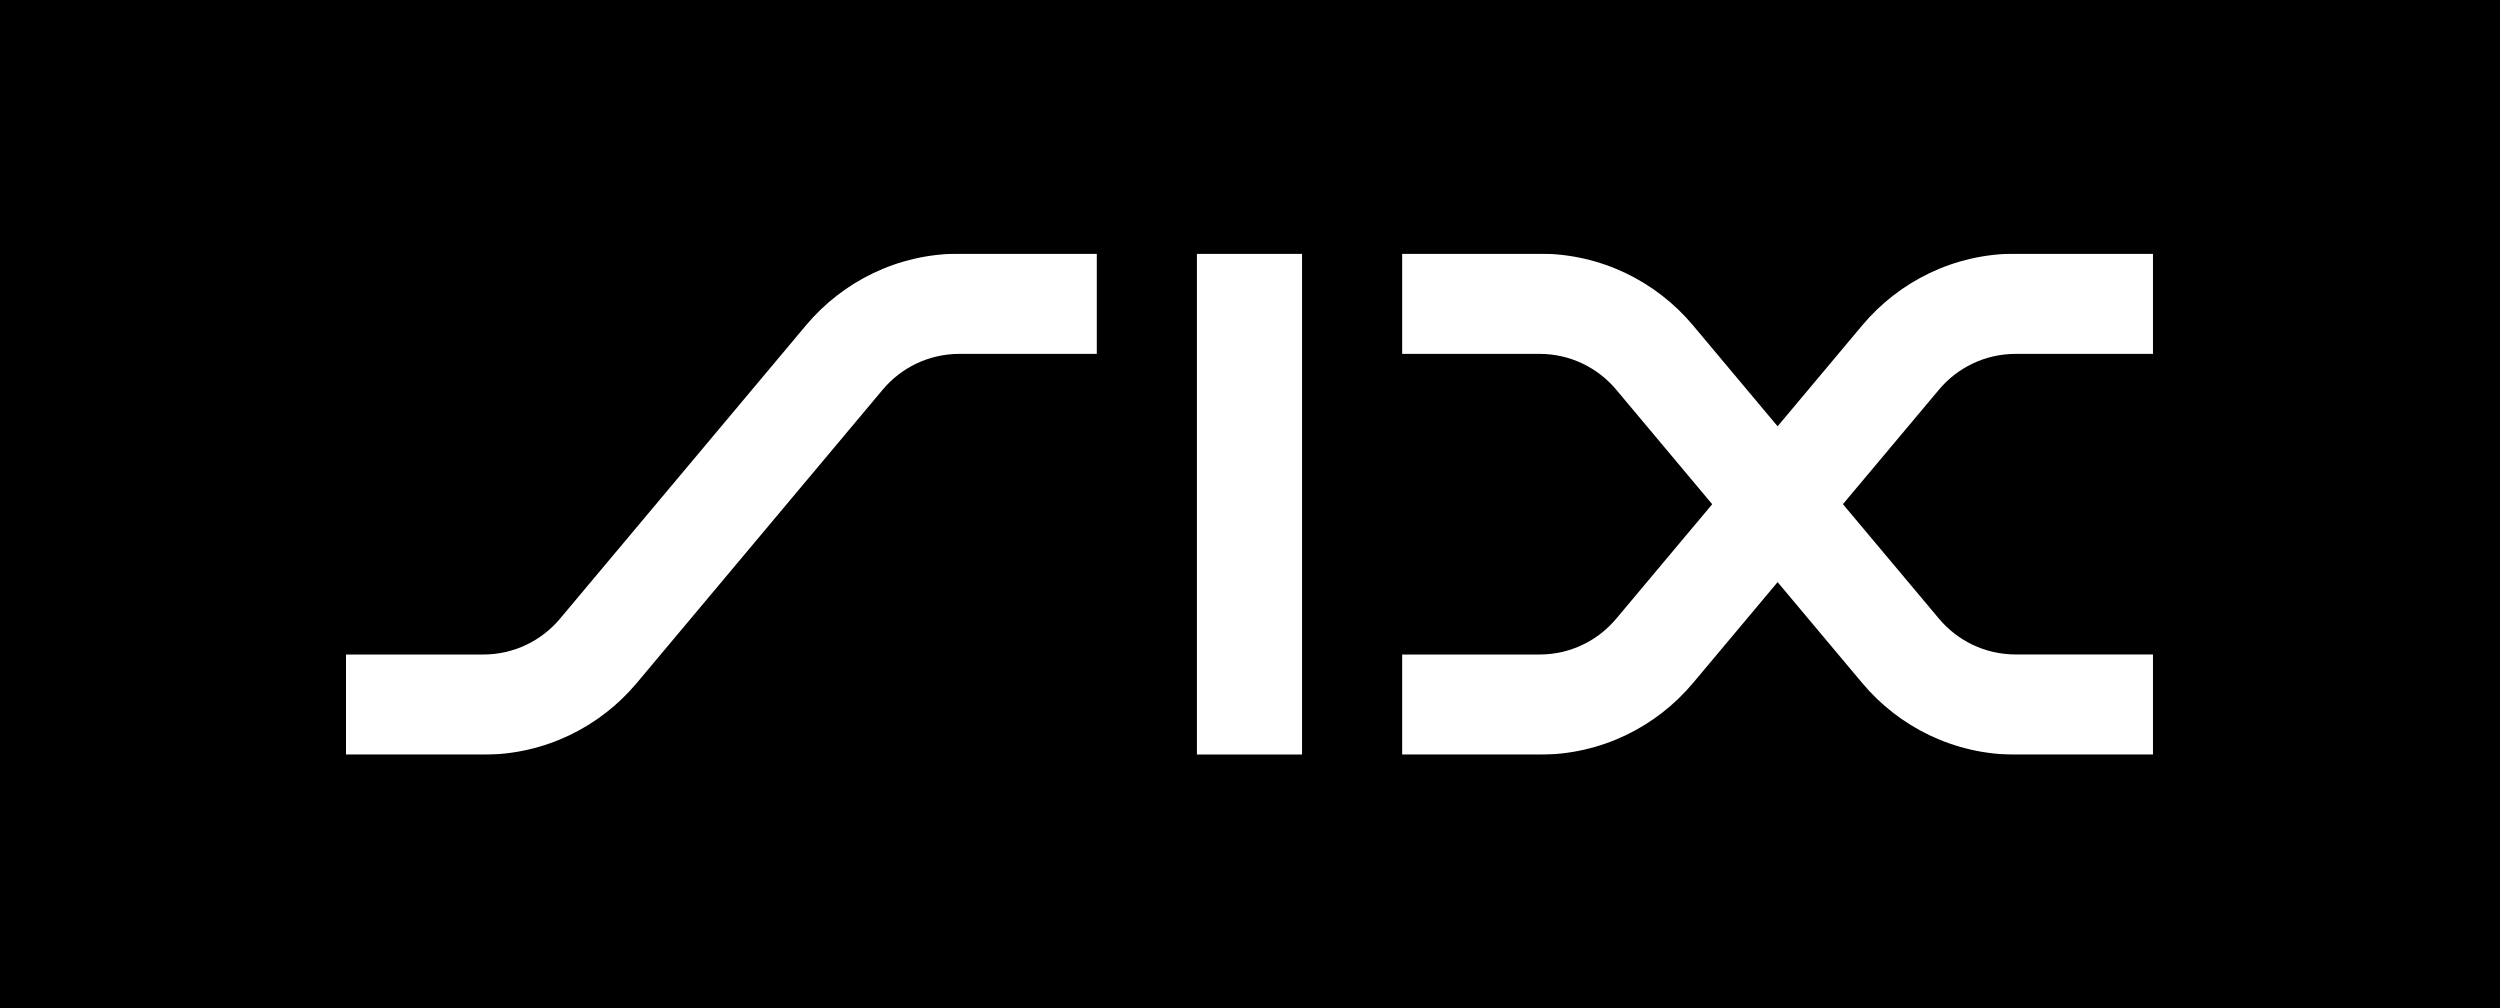 <svg width="2385" height="962" viewBox="0 0 2385 962" fill="none" xmlns="http://www.w3.org/2000/svg">
<rect width="2385" height="962" fill="black"/>
<mask id="mask0_808_60" style="mask-type:luminance" maskUnits="userSpaceOnUse" x="330" y="242" width="1724" height="478">
<path d="M2053.97 242H330V720H2053.97V242Z" fill="white"/>
</mask>
<g mask="url(#mask0_808_60)">
<path d="M768.93 310.339C803.972 268.558 856.531 242 915.273 242H1046.34V337.6H915.273C885.902 337.6 859.621 350.856 842.103 371.746L607.412 651.66C572.373 693.442 519.86 719.954 461.071 719.954H330V624.4H461.071C490.442 624.4 516.675 611.146 534.241 590.255L768.93 310.339Z" fill="white"/>
<path d="M1242.15 242H1141.86V720H1242.15V242Z" fill="white"/>
<path d="M1615.08 310.339L1695.84 406.689L1776.6 310.339C1811.64 268.558 1864.2 242 1922.94 242H2053.97V337.6H1922.94C1893.57 337.6 1867.29 350.856 1849.77 371.746L1758.14 480.977L1849.77 590.206C1867.29 611.097 1893.52 624.354 1922.94 624.354H2053.97V719.954H1922.94C1864.2 719.954 1811.64 693.442 1776.6 651.66L1695.84 555.358L1615.08 651.66C1580.04 693.442 1527.48 719.954 1468.74 719.954H1337.67V624.4H1468.74C1498.11 624.4 1524.35 611.146 1541.86 590.255L1633.44 481.023L1541.86 371.746C1524.35 350.856 1498.06 337.6 1468.74 337.6H1337.67V242H1468.74C1527.44 242 1580.04 268.558 1615.08 310.339Z" fill="white"/>
</g>
</svg>
